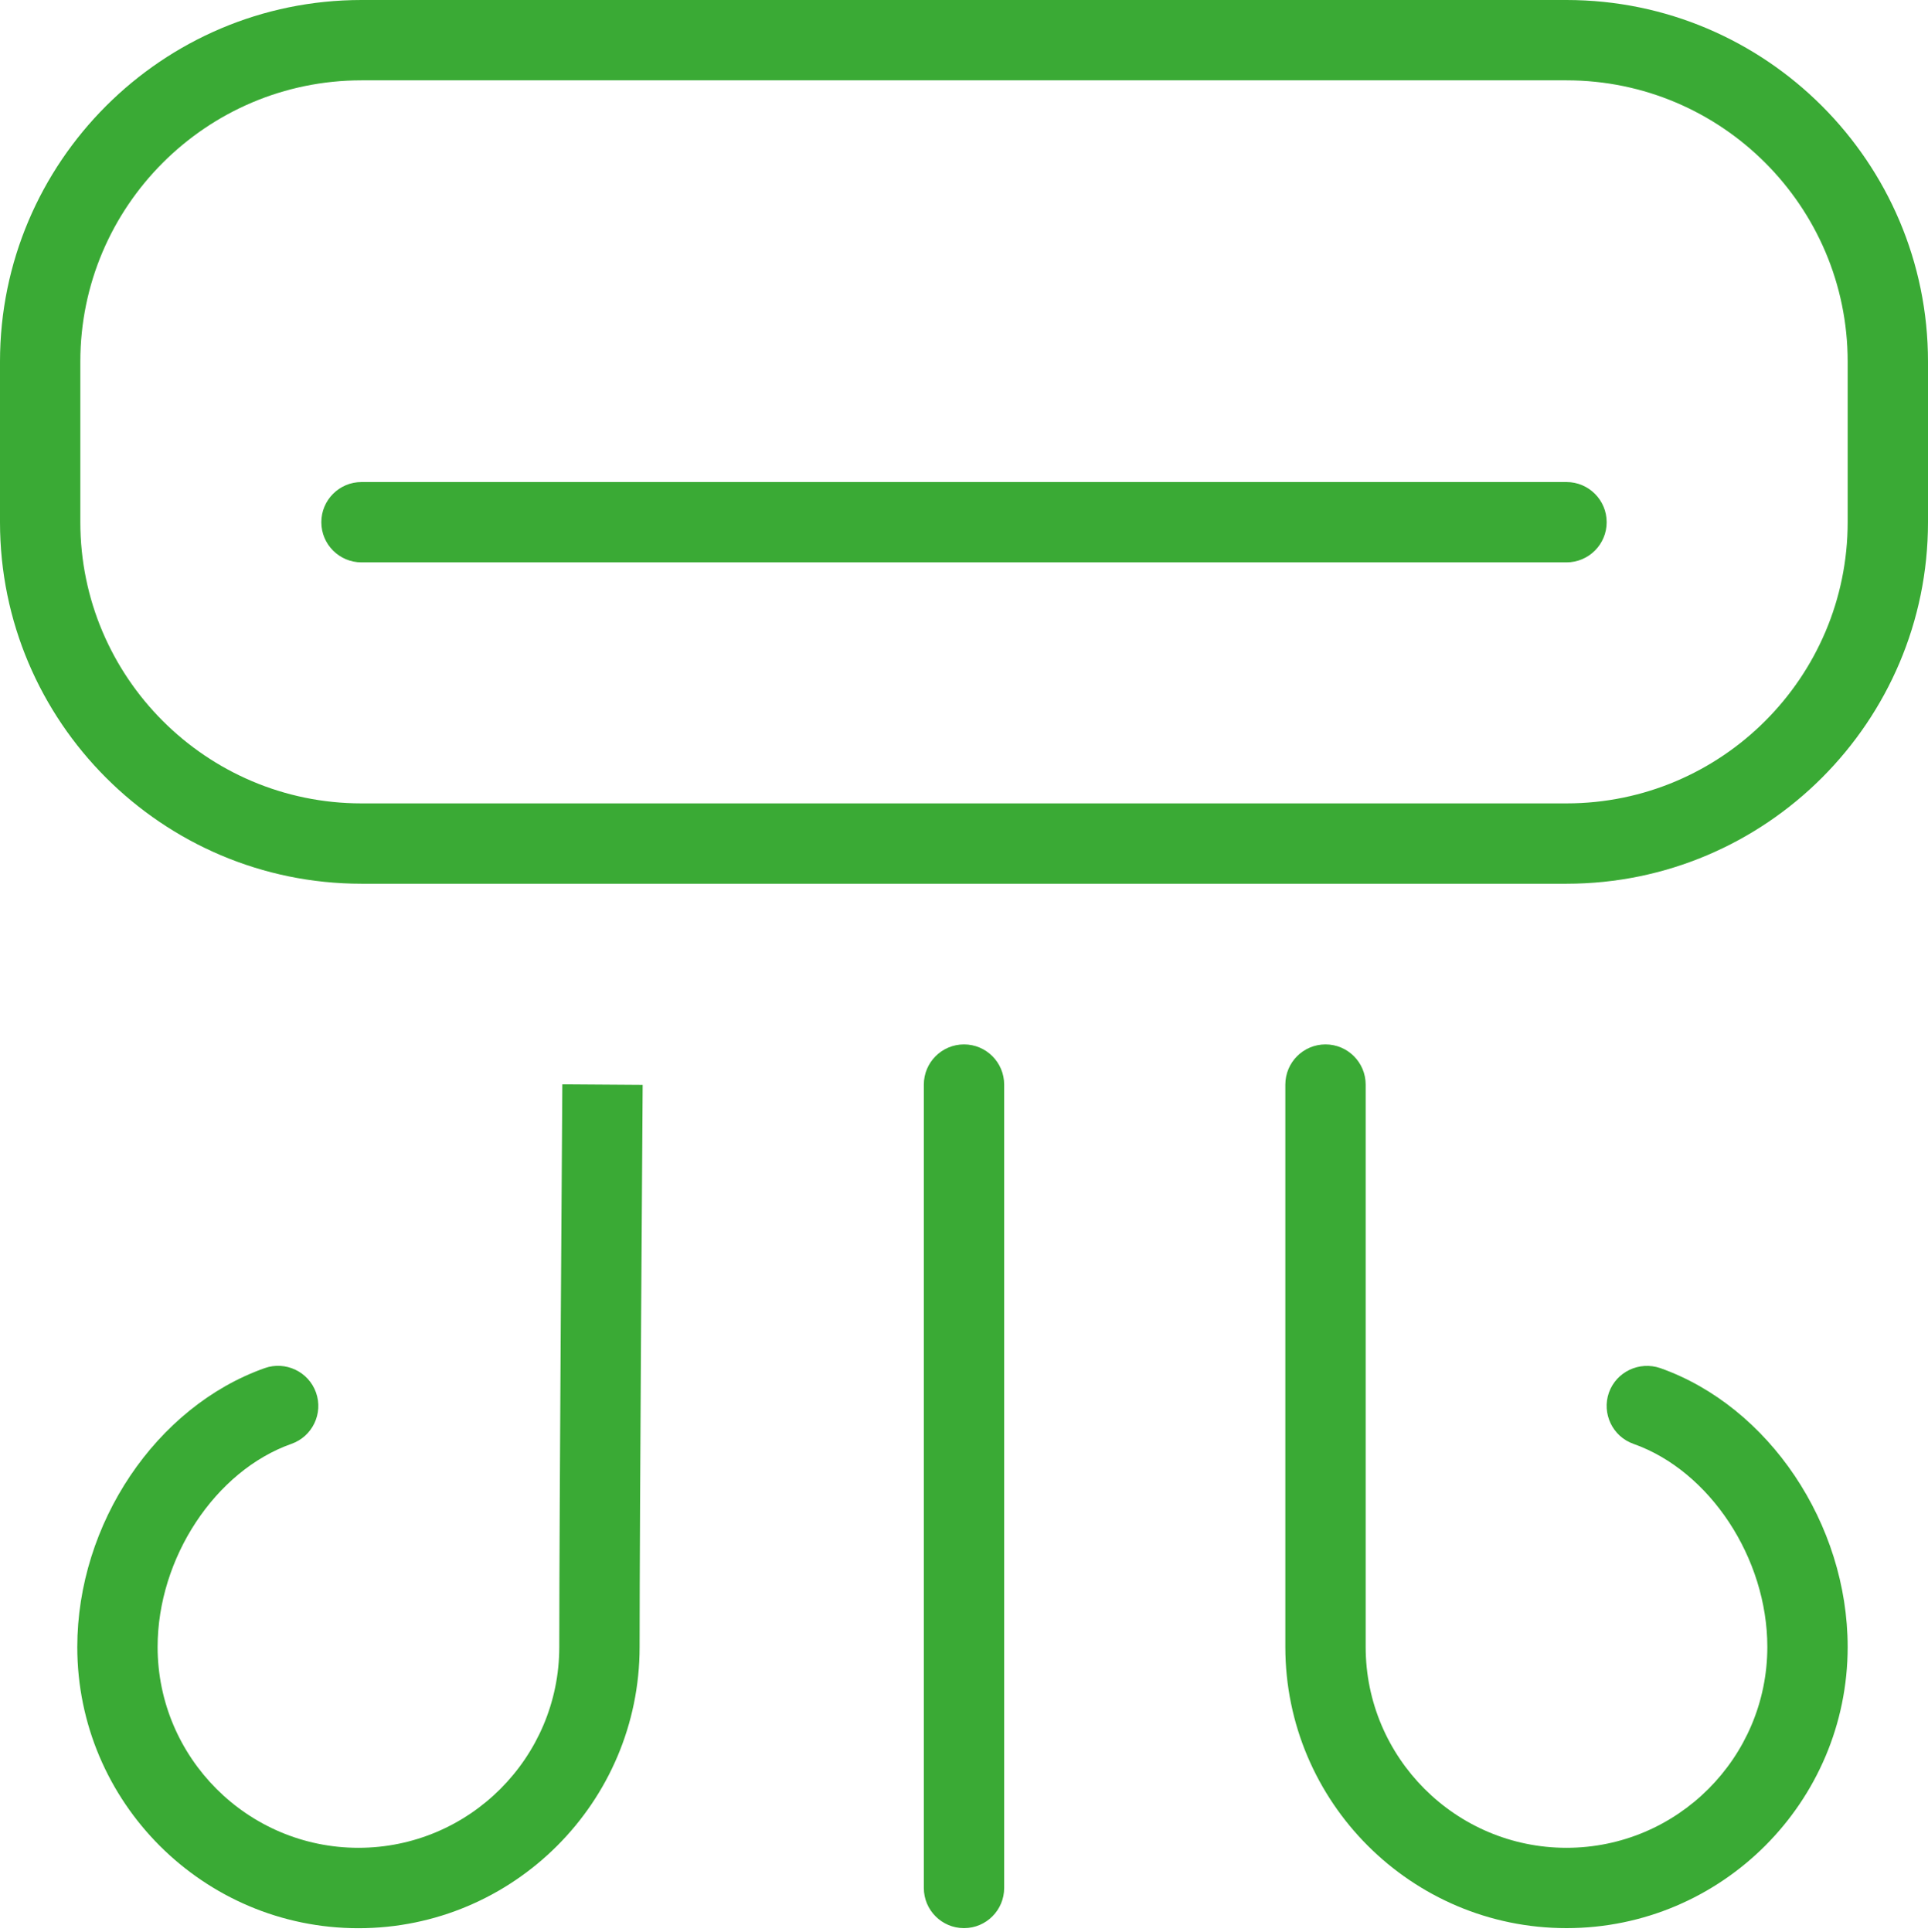 <?xml version="1.0" encoding="UTF-8" standalone="no"?>
<!DOCTYPE svg PUBLIC "-//W3C//DTD SVG 1.1//EN" "http://www.w3.org/Graphics/SVG/1.1/DTD/svg11.dtd">
<svg width="100%" height="100%" viewBox="0 0 512 513" version="1.1" xmlns="http://www.w3.org/2000/svg" xmlns:xlink="http://www.w3.org/1999/xlink" xml:space="preserve" xmlns:serif="http://www.serif.com/" style="fill-rule:evenodd;clip-rule:evenodd;stroke-linejoin:round;stroke-miterlimit:2;">
    <path d="M416,0L96,0C43.072,0 0,43.072 0,96L0,138.667C0,191.595 43.072,234.667 96,234.667L416,234.667C468.928,234.667 512,191.595 512,138.667L512,96C512,43.072 468.928,0 416,0ZM490.667,138.667C490.667,179.84 457.173,213.333 416,213.333L96,213.333C54.827,213.333 21.333,179.84 21.333,138.667L21.333,96C21.333,54.827 54.827,21.333 96,21.333L416,21.333C457.173,21.333 490.667,54.827 490.667,96L490.667,138.667ZM426.667,138.667C426.667,144.555 421.888,149.333 416,149.333L96,149.333C90.112,149.333 85.333,144.555 85.333,138.667C85.333,132.779 90.112,128 96,128L416,128C421.888,128 426.667,132.779 426.667,138.667ZM266.667,288L266.667,501.333C266.667,507.221 261.888,512 256,512C250.112,512 245.333,507.221 245.333,501.333L245.333,288C245.333,282.112 250.112,277.333 256,277.333C261.888,277.333 266.667,282.112 266.667,288ZM149.333,287.936L170.667,288.085C170.667,288.085 169.856,402.027 169.856,437.355C169.856,478.528 136.363,512.021 95.189,512.021C54.016,512.021 20.523,478.528 20.523,437.355C20.523,404.629 41.451,373.483 70.315,363.285C75.797,361.344 81.963,364.224 83.925,369.792C85.888,375.339 82.965,381.44 77.397,383.403C57.152,390.549 41.856,413.739 41.856,437.333C41.856,466.731 65.771,490.667 95.189,490.667C124.608,490.667 148.523,466.731 148.523,437.333C148.523,401.963 149.333,287.936 149.333,287.936ZM490.667,437.333C490.667,478.507 457.173,512 416,512C374.827,512 341.333,478.507 341.333,437.333L341.333,288C341.333,282.112 346.112,277.333 352,277.333C357.888,277.333 362.667,282.112 362.667,288L362.667,437.333C362.667,466.731 386.581,490.667 416,490.667C445.419,490.667 469.333,466.731 469.333,437.333C469.333,413.739 454.037,390.549 433.771,383.403C428.224,381.44 425.323,375.339 427.264,369.792C429.248,364.245 435.328,361.387 440.896,363.285C469.739,373.483 490.667,404.629 490.667,437.355L490.667,437.333Z" style="fill:rgb(58,170,53);fill-rule:nonzero;"/>
</svg>
